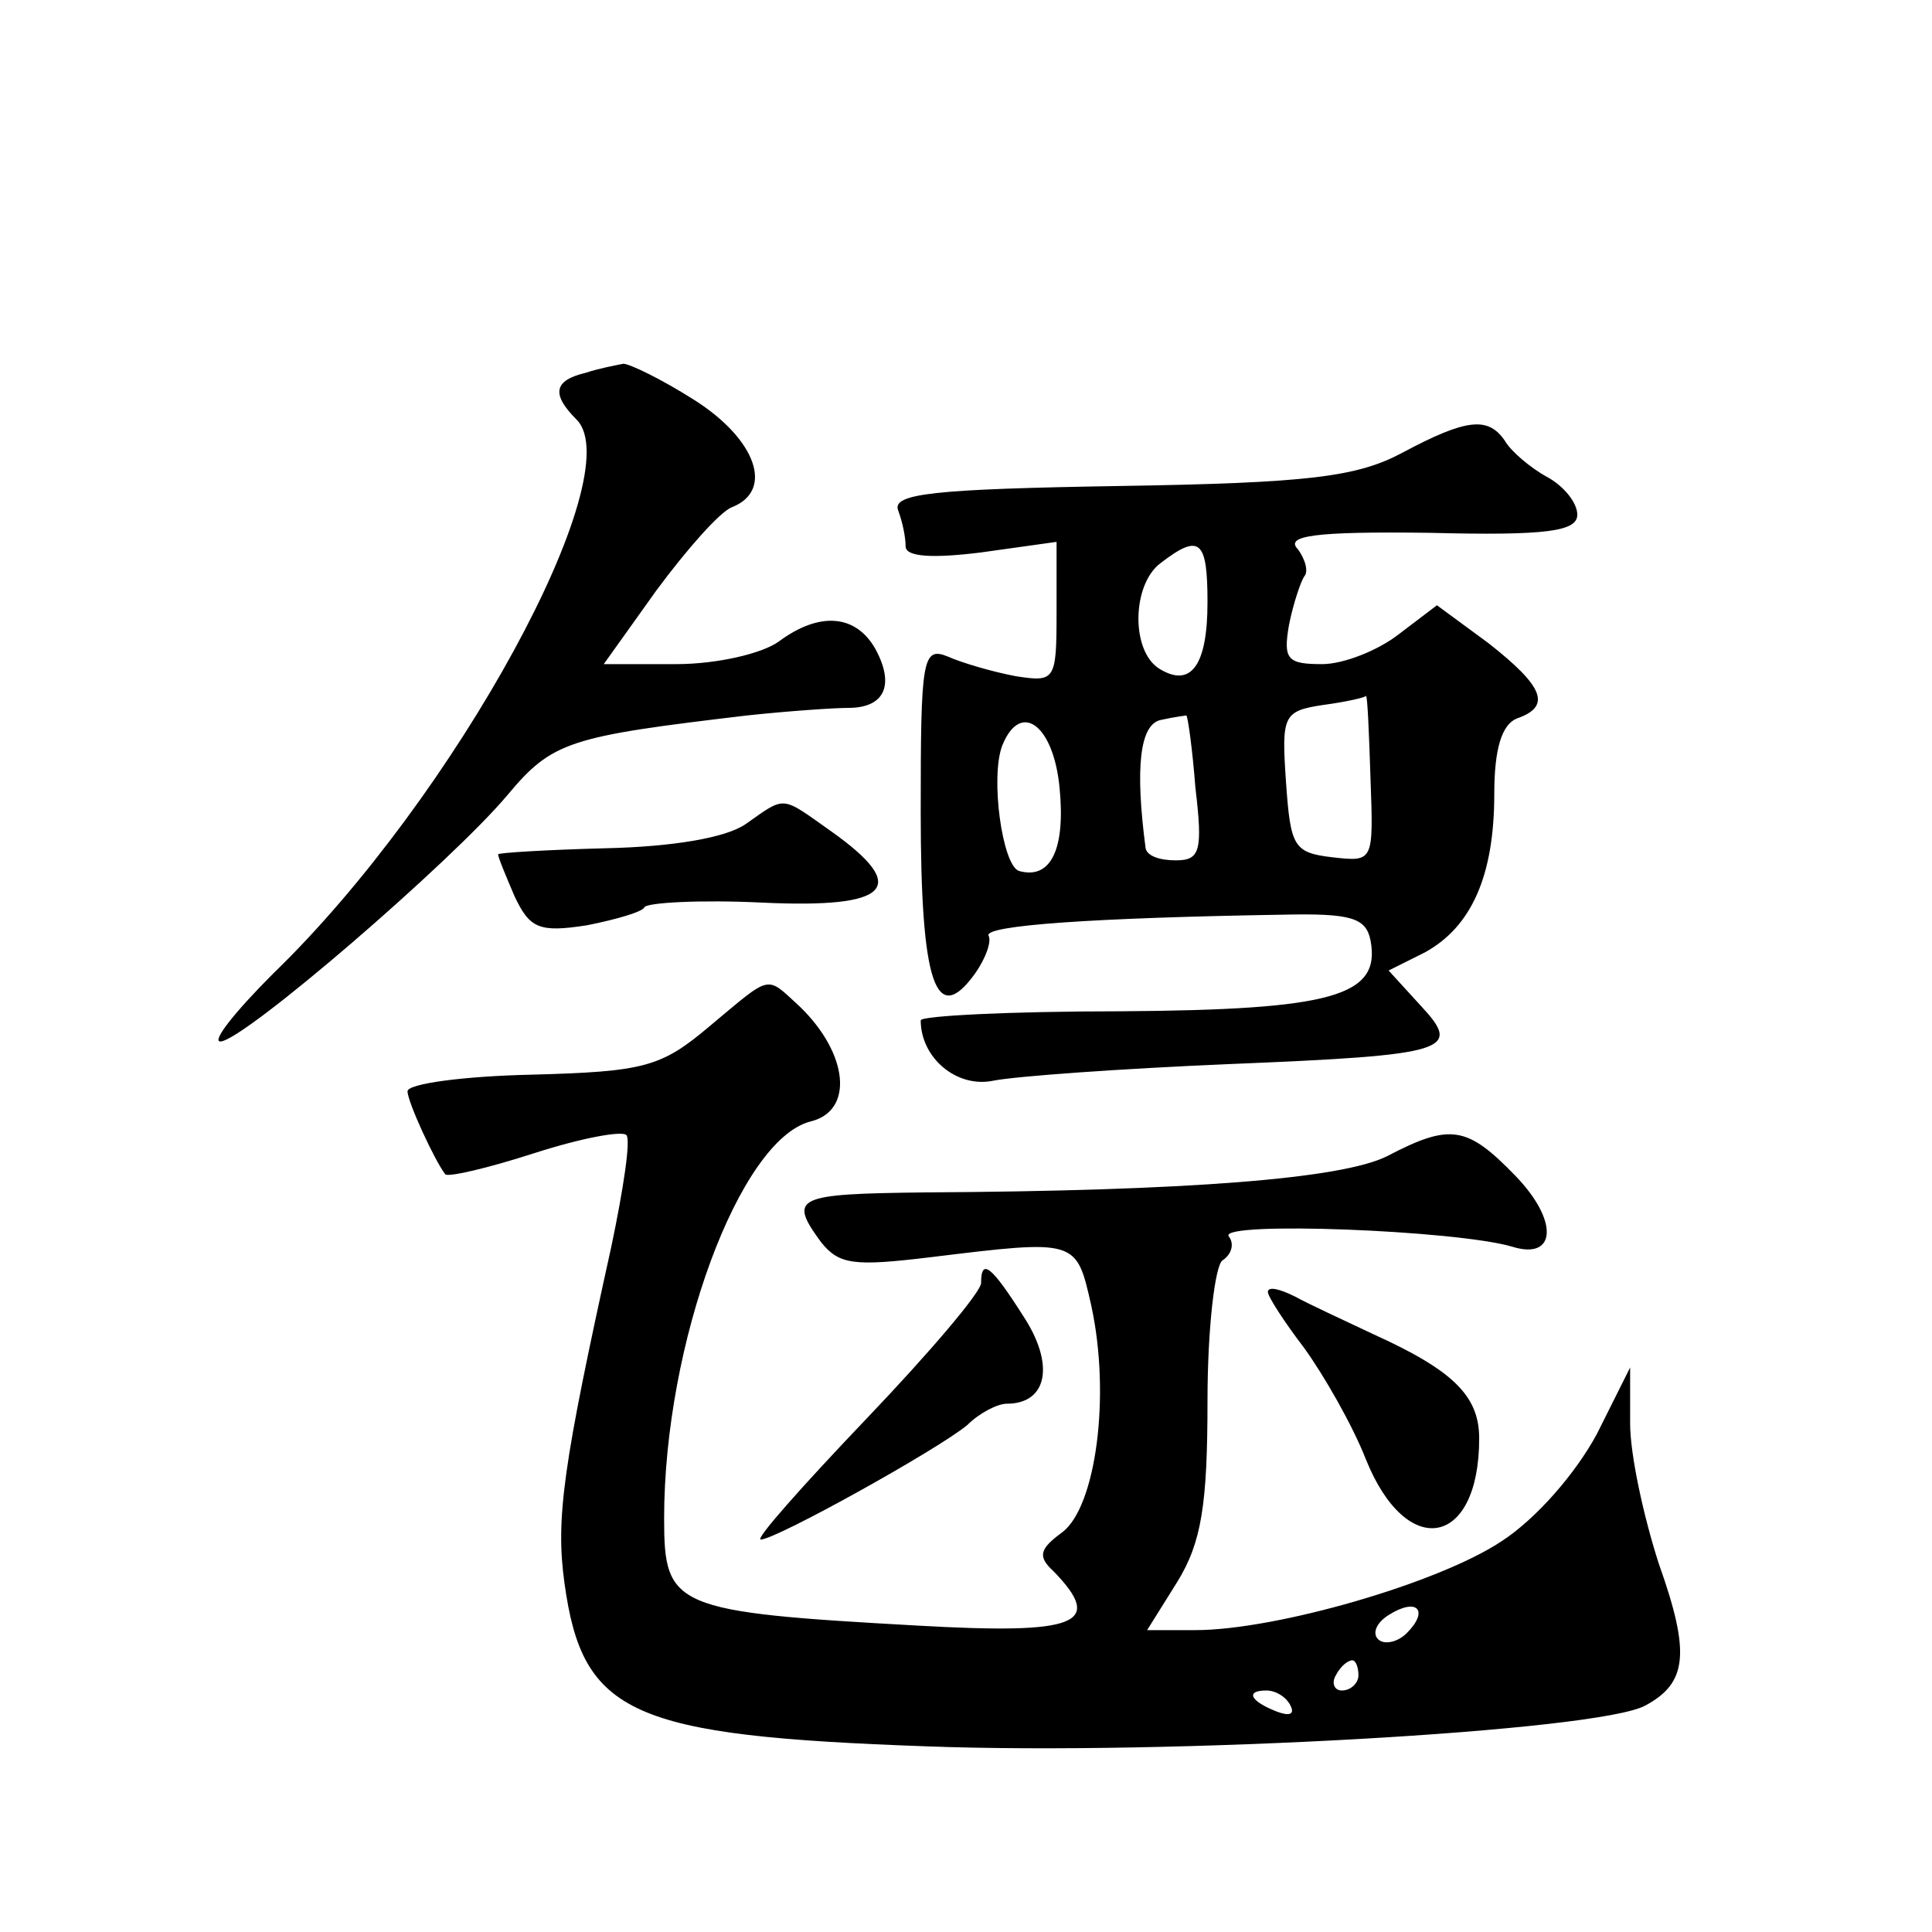 <?xml version="1.0" standalone="no"?>
<!DOCTYPE svg PUBLIC "-//W3C//DTD SVG 20010904//EN"
 "http://www.w3.org/TR/2001/REC-SVG-20010904/DTD/svg10.dtd">
<svg version="1.0" xmlns="http://www.w3.org/2000/svg"
 width="128pt" height="128pt" viewBox="0 0 128 128"
 preserveAspectRatio="xMidYMid meet">
<g transform="translate(0,128) scale(0.1,-0.1)"
fill="#0" stroke="none">
<path d="M388 1033 c-21 -5 -23 -14 -6 -31 36 -36 -80 -250 -201 -367 -25 -25 -41
-45 -35 -45 15 0 153 119 190 163 30 36 41 39 159 53 28 3 58 5 67 5 24 0 31 15
18 39 -13 23 -37 25 -64 5 -11 -8 -41 -15 -68 -15 l-48 0 35 49 c20 27 42 52 50
55 28 11 16 45 -25 71 -22 14 -43 24 -47 24 -5 -1 -16 -3 -25 -6z M929 980 c-30
-16 -62 -20 -188 -22 -122 -2 -150 -5 -146 -16 3 -8 5 -18 5 -24 0 -7 18 -8 50
-4 l50 7 0 -47 c0 -45 -1 -46 -27 -42 -16 3 -36 9 -45 13 -17 7 -18 -2 -18 -103
0 -114 10 -143 36 -107 7 10 11 21 9 25 -4 7 72 12 195 14 45 1 55 -2 58 -17 7
-37 -25 -46 -165 -47 -73 0 -133 -3 -133 -6 0 -25 24 -45 48 -40 15 3 85 8 156
11 147 6 155 9 127 39 l-21 23 24 12 c31 17 46 51 46 105 0 30 5 46 15 50 23 8
18 21 -19 50 l-34 25 -25 -19 c-14 -11 -37 -20 -51 -20 -23 0 -26 3 -22 26 3 15
8 29 10 32 3 3 1 11 -4 18 -9 9 10 12 87 11 78 -2 98 1 98 12 0 8 -9 19 -20 25
-11 6 -24 17 -28 24 -11 16 -25 15 -68 -8z m-129 -99 c0 -42 -11 -57 -32 -44 -19
12 -18 56 1 70 26 20 31 15 31 -26z m108 -117 c2 -55 2 -55 -25 -52 -26 3 -28 7
-31 50 -3 44 -2 47 25 51 15 2 28 5 28 6 1 0 2 -24 3 -55z m-116 -6 c5 -42 3 -48
-13 -48 -11 0 -19 3 -20 8 -7 53 -4 82 10 85 9 2 17 3 17 3 1 -1 4 -22 6 -48z m-90
0 c4 -41 -6 -61 -27 -55 -11 4 -19 62 -11 83 12 30 34 14 38 -28z M494 734 c-13
-9 -48 -15 -93 -16 -39 -1 -71 -3 -71 -4 0 -2 5 -14 11 -28 10 -21 16 -24 48 -19
20 4 37 9 38 12 2 3 37 5 78 3 85 -4 98 10 46 47 -34 24 -30 24 -57 5z M470 600
c-32 -27 -43 -30 -118 -32 -45 -1 -82 -6 -82 -11 0 -7 18 -46 25 -55 2 -2 28 4
59 14 31 10 58 15 61 12 3 -3 -2 -36 -10 -74 -32 -145 -37 -180 -31 -223 12 -87
44 -101 240 -108 160 -6 445 10 476 27 28 15 30 35 9 94 -10 31 -19 72 -19 93 l0
37 -22 -44 c-14 -26 -40 -56 -63 -71 -42 -28 -150 -59 -203 -59 l-32 0 20 32 c16
26 20 51 20 120 0 48 5 90 10 93 6 4 8 11 4 16 -6 10 151 4 188 -7 29 -9 31 17
2 47 -32 33 -43 35 -85 13 -30 -15 -132 -23 -306 -24 -86 -1 -91 -3 -69 -33 12
-15 22 -16 72 -10 98 12 97 12 107 -32 13 -60 3 -133 -19 -150 -15 -11 -17 -16
-6 -26 34 -35 16 -42 -90 -36 -162 9 -168 12 -168 71 0 116 50 251 97 263 29 7
25 45 -7 76 -23 21 -18 22 -60 -13z m462 -402 c-6 -6 -15 -8 -19 -4 -4 4 -1 11
7 16 19 12 27 3 12 -12z m-32 -28 c0 -5 -5 -10 -11 -10 -5 0 -7 5 -4 10 3 6 8 10
11 10 2 0 4 -4 4 -10z m-45 -20 c3 -6 -1 -7 -9 -4 -18 7 -21 14 -7 14 6 0 13 -4
16 -10z M650 430 c0 -6 -34 -46 -76 -90 -42 -44 -74 -80 -70 -80 10 0 118 60 137
76 8 8 20 14 26 14 27 0 32 26 11 58 -21 33 -28 39 -28 22z M840 424 c0 -3 11 -20
24 -37 13 -18 32 -51 41 -74 27 -67 75 -58 75 14 0 28 -17 45 -70 69 -19 9 -43
20 -52 25 -10 5 -18 7 -18 3z"/>
</g>
</svg>
